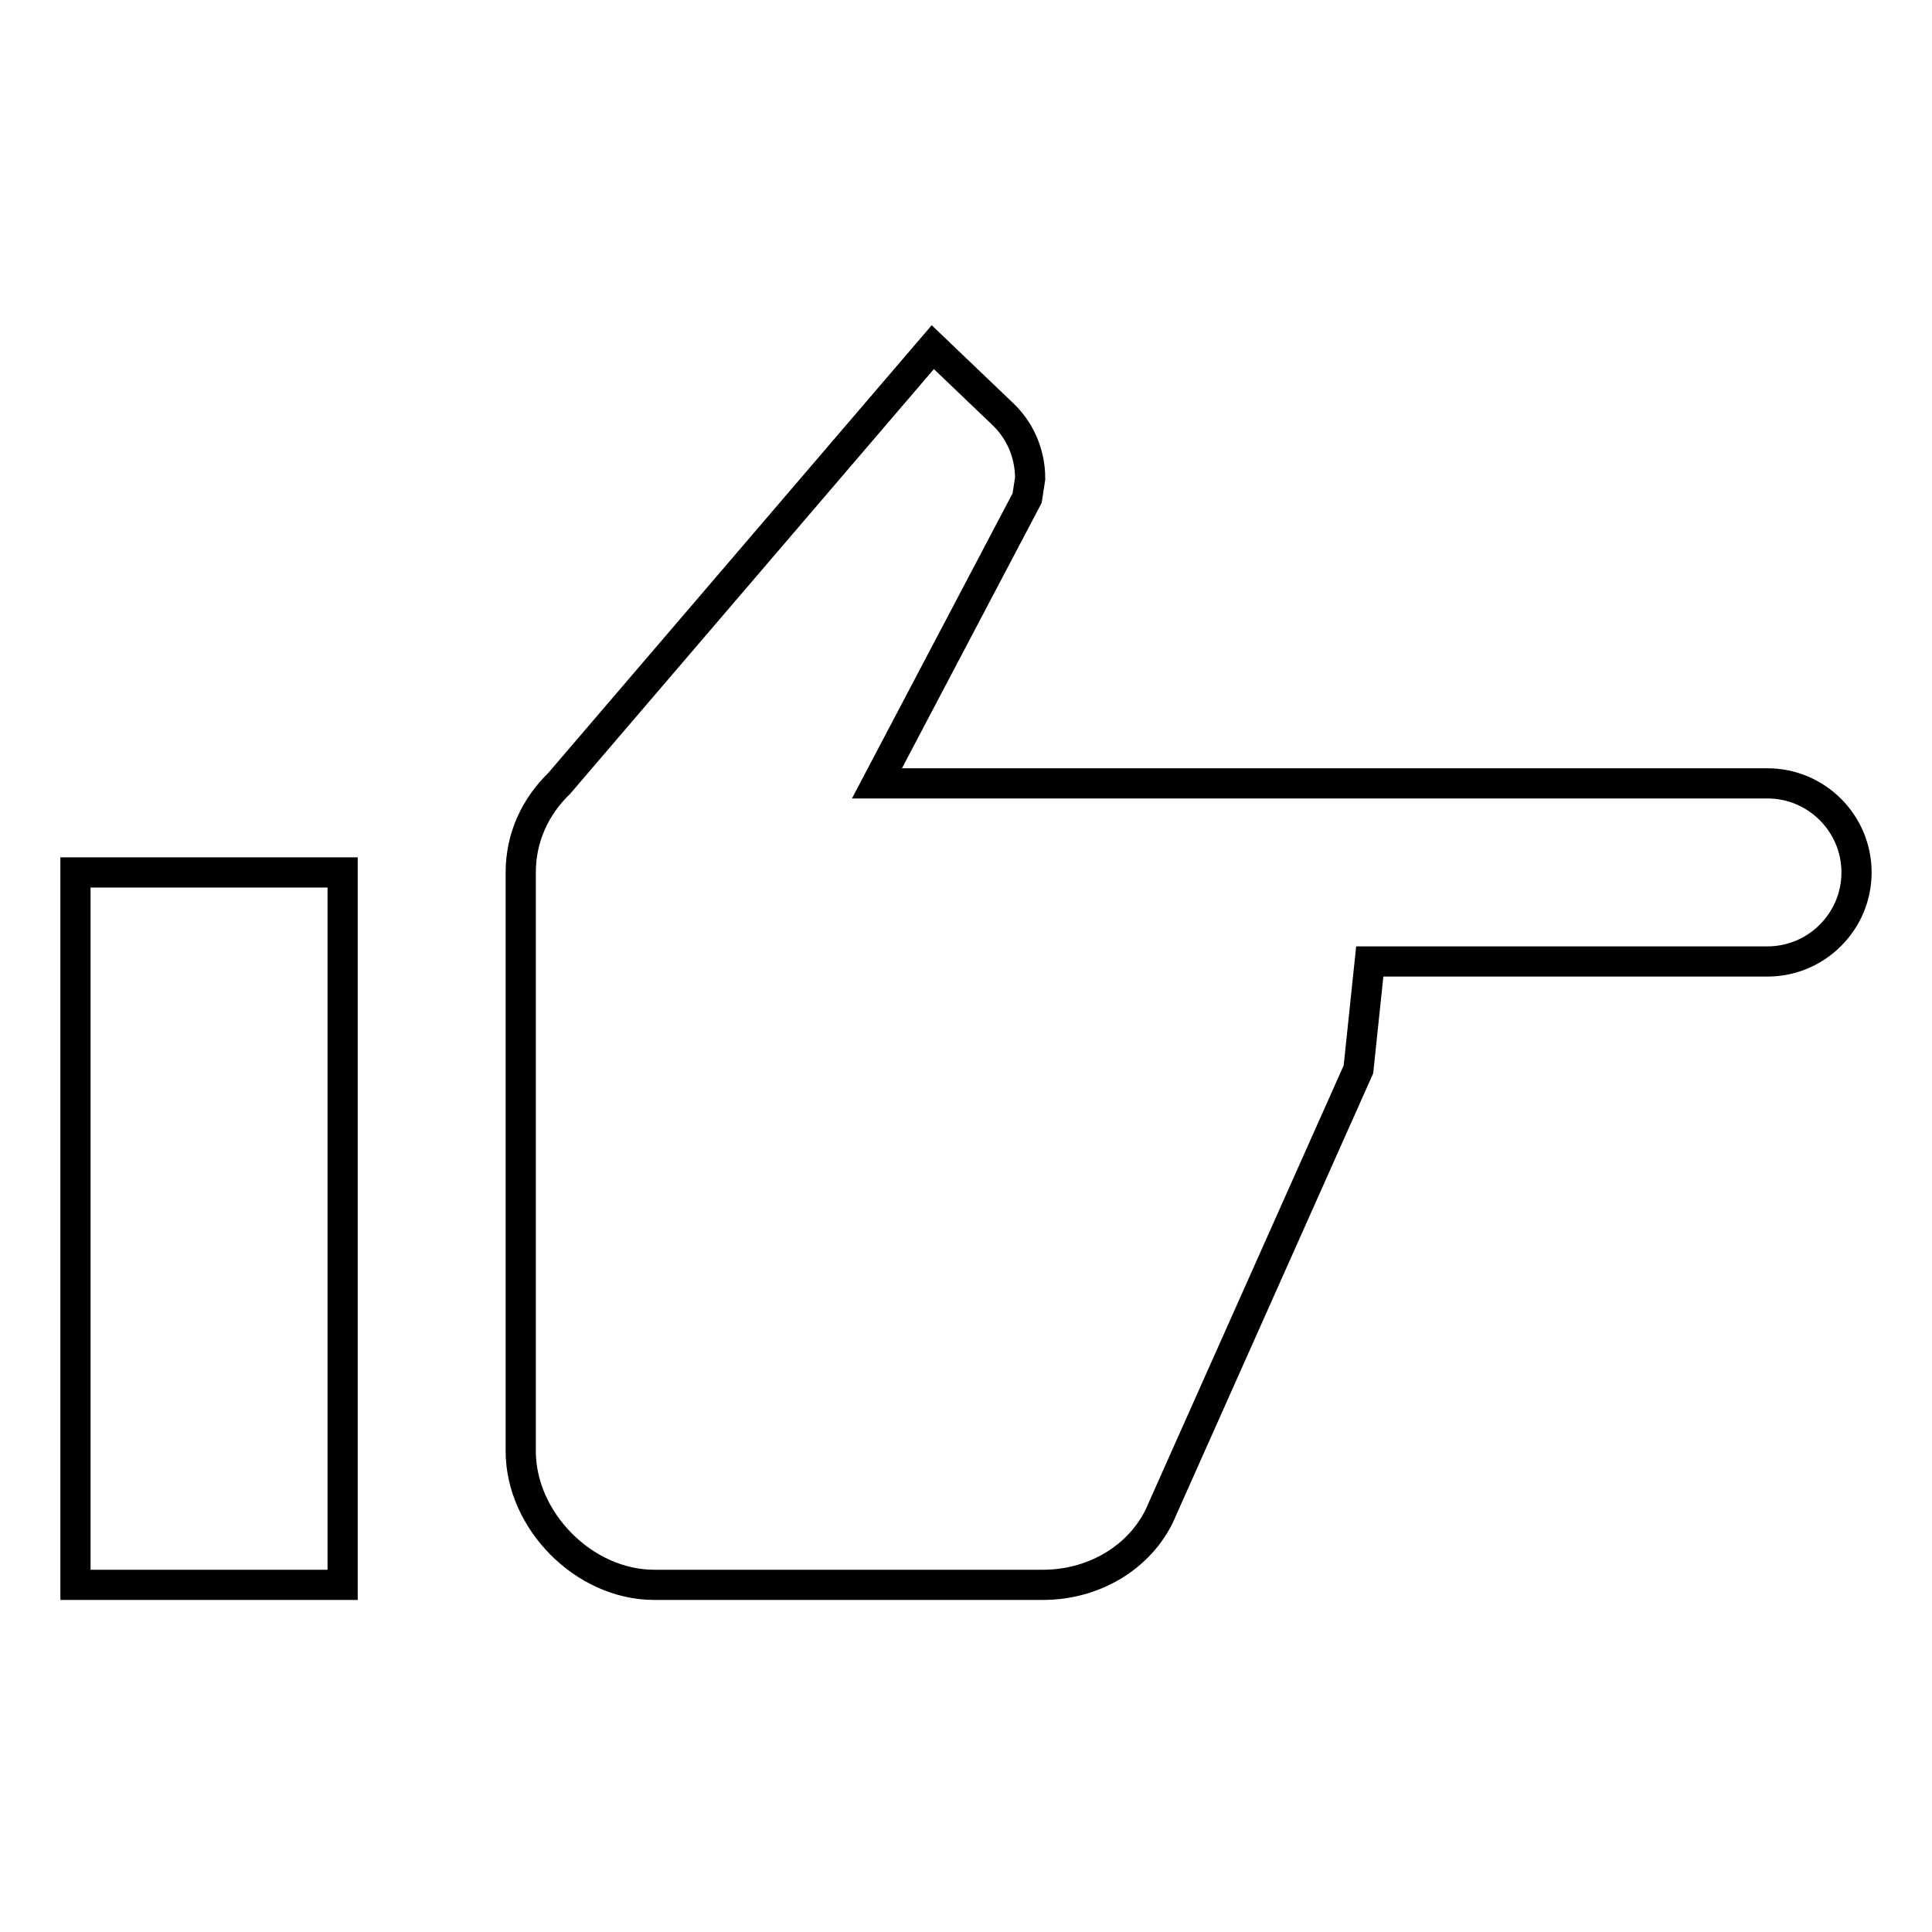 <?xml version="1.0" encoding="utf-8"?>
<!-- Svg Vector Icons : http://www.onlinewebfonts.com/icon -->
<!DOCTYPE svg PUBLIC "-//W3C//DTD SVG 1.1//EN" "http://www.w3.org/Graphics/SVG/1.1/DTD/svg11.dtd">
<svg version="1.1" xmlns="http://www.w3.org/2000/svg" xmlns:xlink="http://www.w3.org/1999/xlink" x="0px" y="0px" viewBox="0 0 256 256" enable-background="new 0 0 256 256" xml:space="preserve">
<g> <path stroke-width="4" fill-opacity="0" stroke="#000000"  d="M234.2,103.8c6.5,0,11.8,5.3,11.8,11.8c0,6.5-5.3,11.8-11.8,11.8h-52.7l-1.5,14.3L154,200 c-2.4,5.9-8.6,10-15.8,10H86.7c-9.4,0-17.7-8.6-17.7-17.7v-76.7c0-4.6,1.9-8.7,5.1-11.8L123.6,46l9.1,8.7c2.4,2.2,3.8,5.3,3.8,8.7 l-0.4,2.6l-19.9,37.8H234.2 M10,210v-94.4h35.4V210H10z"/></g>
</svg>